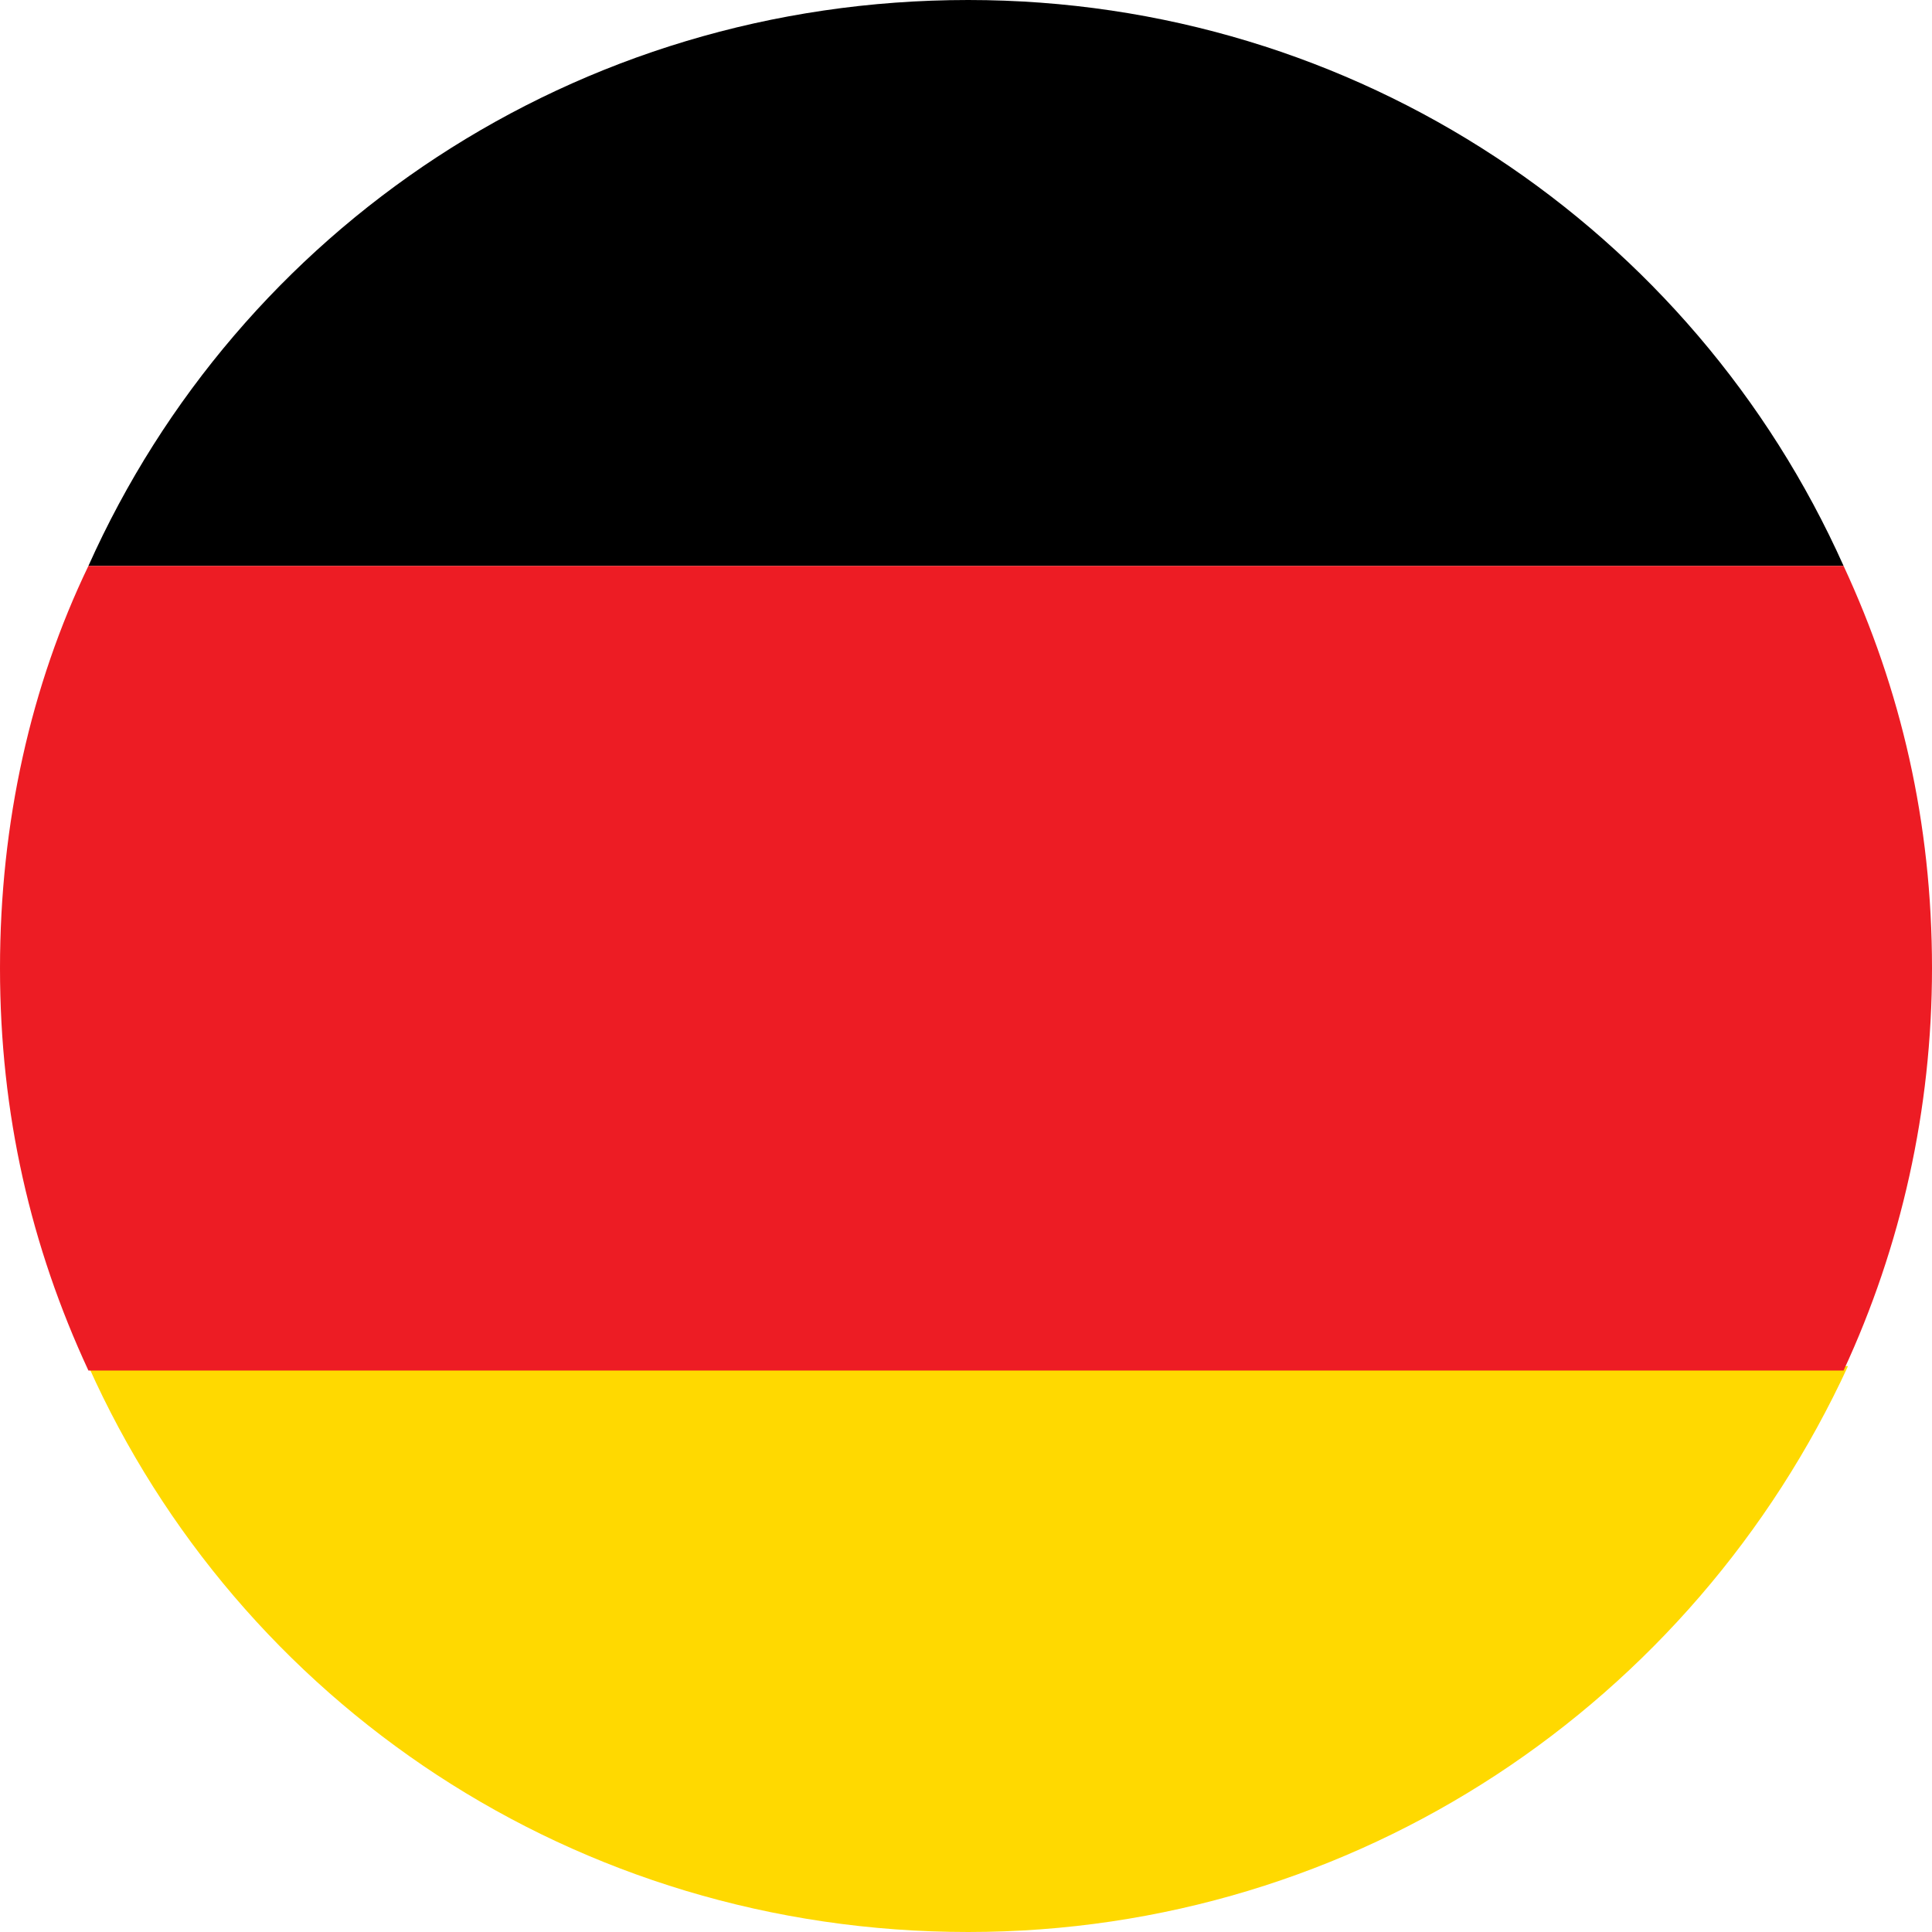<!-- Generator: Adobe Illustrator 19.2.1, SVG Export Plug-In  -->
<svg version="1.1"
	 xmlns="http://www.w3.org/2000/svg" xmlns:xlink="http://www.w3.org/1999/xlink" xmlns:a="http://ns.adobe.com/AdobeSVGViewerExtensions/3.0/"
	 x="0px" y="0px" width="43.7px" height="43.7px" viewBox="0 0 43.7 43.7" style="enable-background:new 0 0 43.7 43.7;"
	 xml:space="preserve">
<style type="text/css">
	.st0{fill:#FFD900;}
	.st1{fill:#ED1C24;}
</style>
<defs>
</defs>
<g>
	<g>
		<path class="st0" d="M21.9,43.7c8.8,0,16.4-5.2,19.9-12.8H2C5.4,38.5,13,43.7,21.9,43.7z"/>
		<path d="M21.9,0C13,0,5.4,5.2,2,12.8h39.7C38.3,5.2,30.7,0,21.9,0z"/>
		<path class="st1" d="M0,21.9c0,3.3,0.7,6.3,2,9.1h39.7c1.3-2.8,2-5.9,2-9.1c0-3.3-0.7-6.3-2-9.1H2C0.7,15.5,0,18.6,0,21.9z"/>
	</g>
</g>
</svg>
